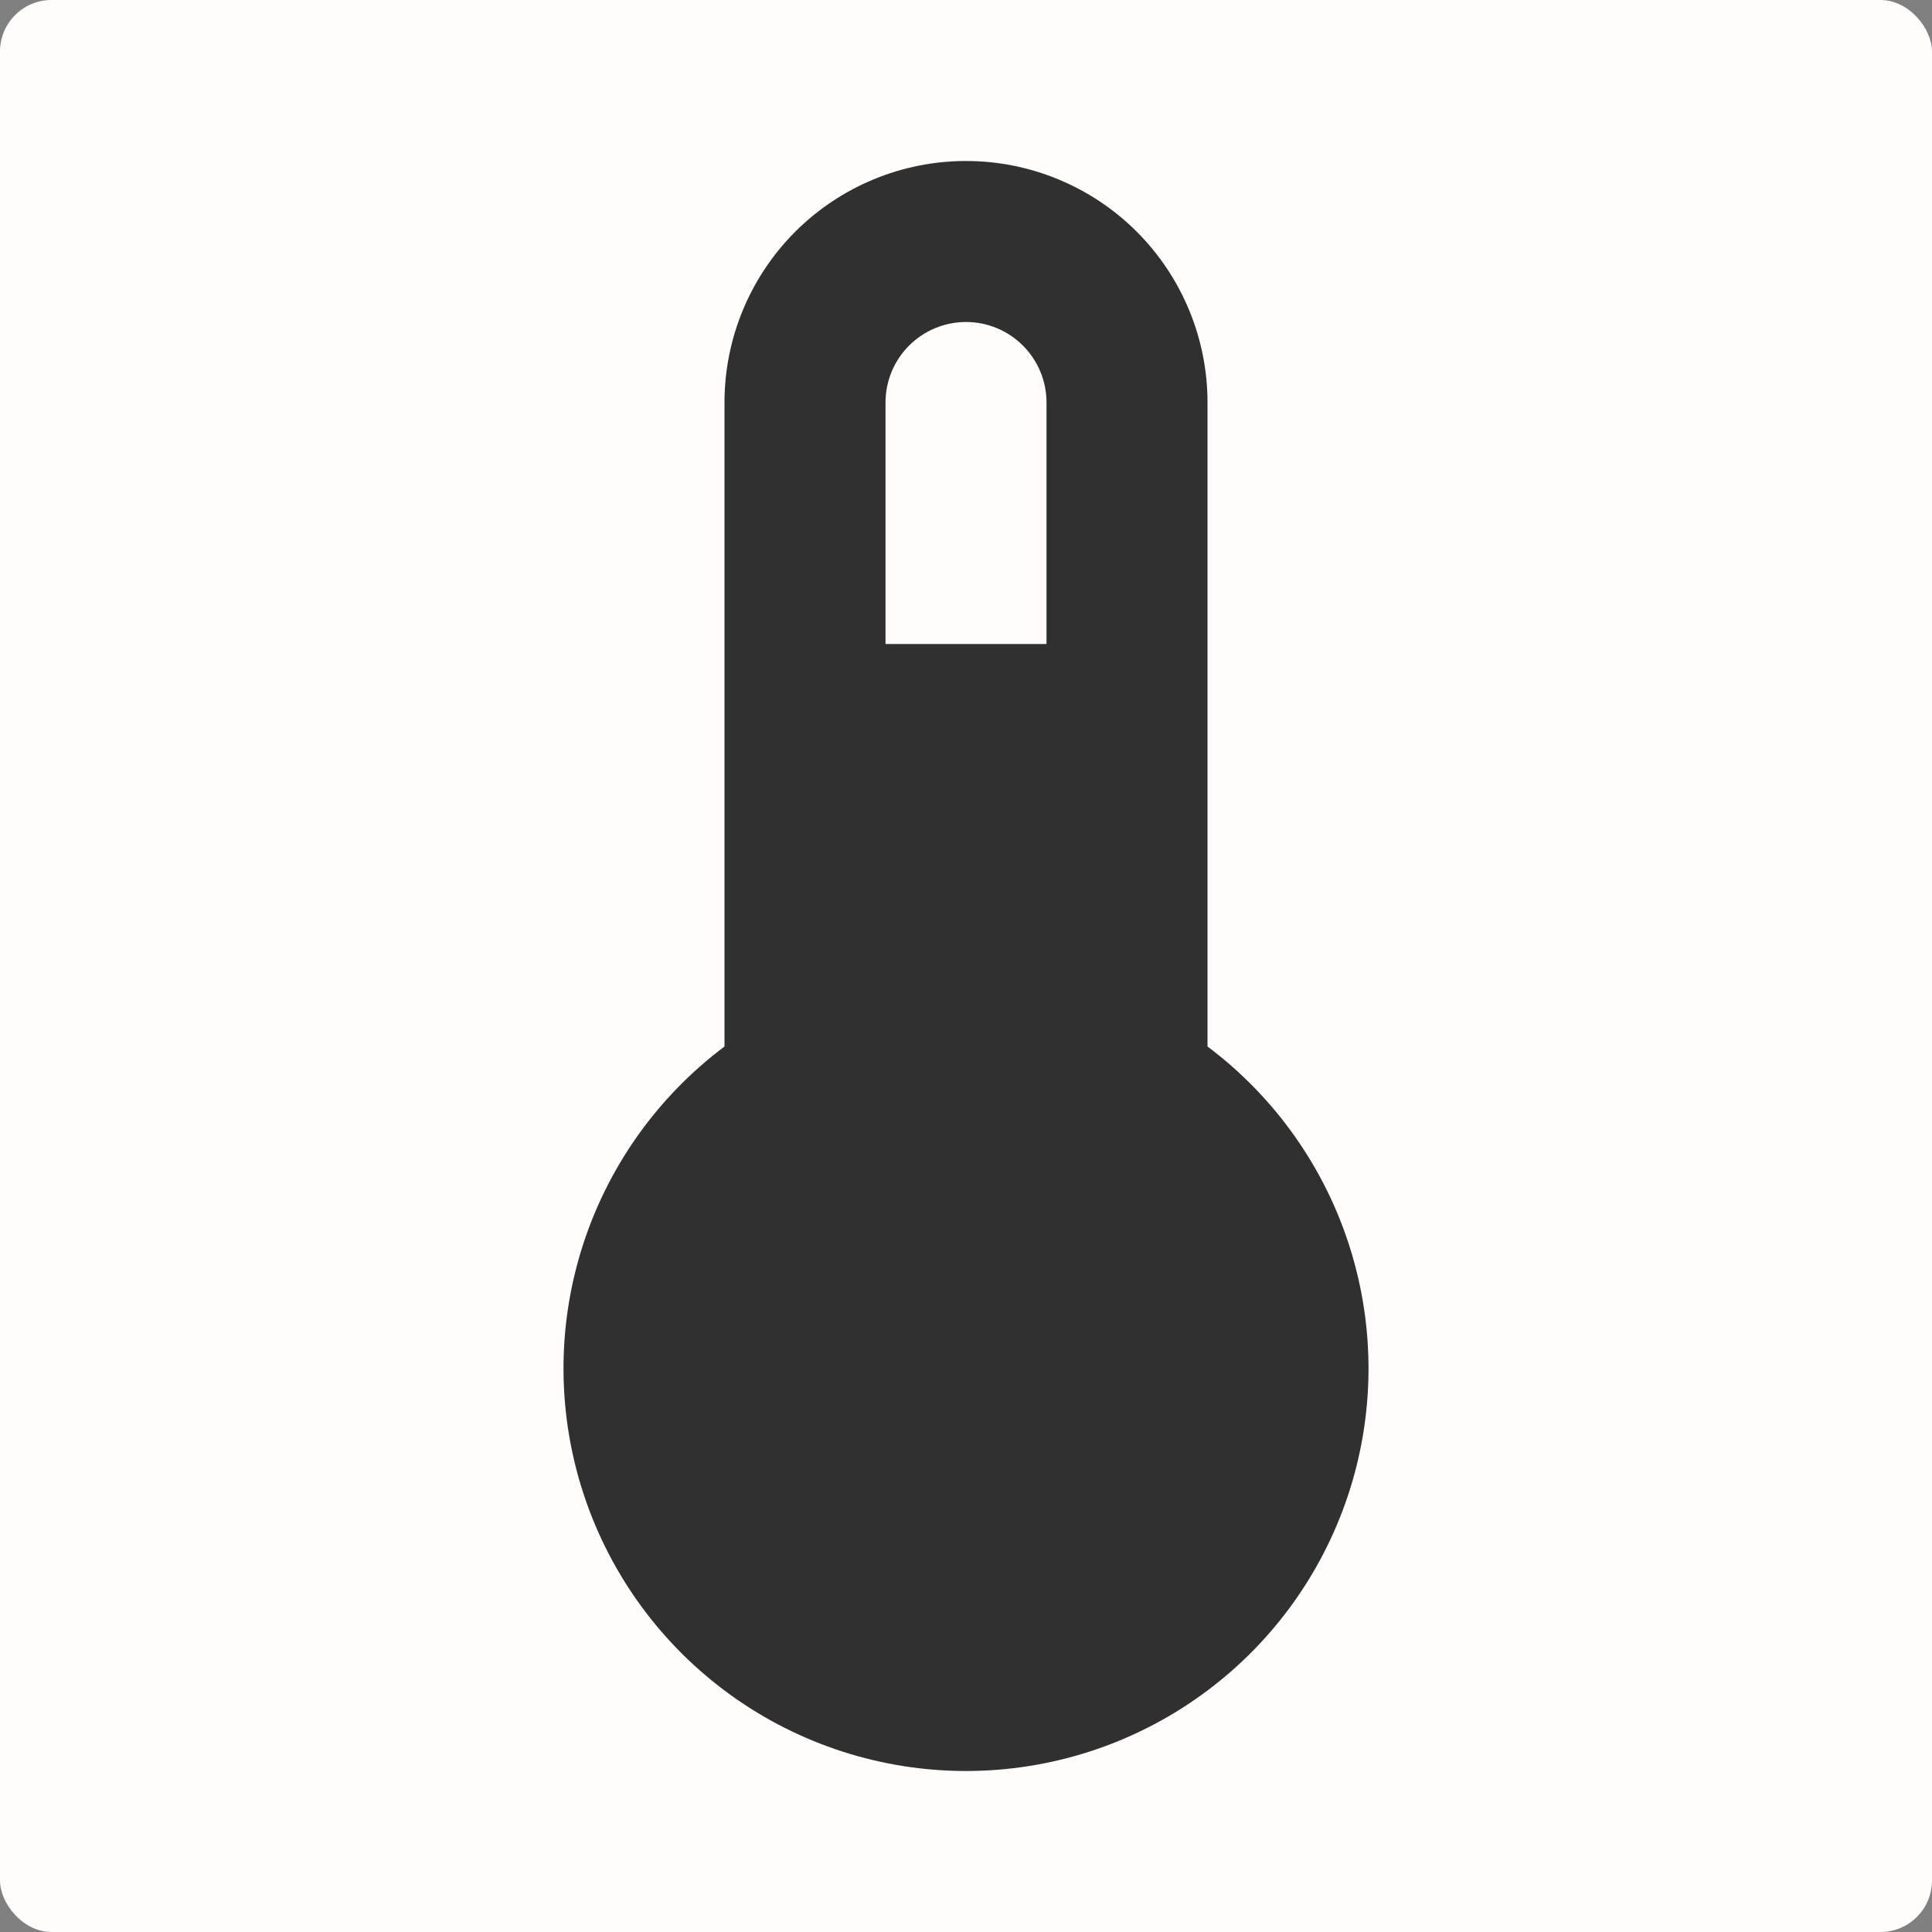 <?xml version="1.0" encoding="UTF-8"?> <svg xmlns="http://www.w3.org/2000/svg" viewBox="0 0 61.406 61.406" fill="none"><rect x="0" y="0" width="61.406" height="61.406" fill="#808080" stroke="none"/><rect width="61.406" height="61.406" rx="1.638" fill="#FFFCFB"></rect><path d="M38.379 33.262V12.793C38.379 10.757 37.57 8.805 36.131 7.365C34.691 5.926 32.739 5.117 30.703 5.117C28.667 5.117 26.715 5.926 25.275 7.365C23.836 8.805 23.027 10.757 23.027 12.793V33.262C20.879 34.873 19.293 37.119 18.492 39.682C17.691 42.245 17.718 44.994 18.567 47.542C19.416 50.089 21.045 52.304 23.223 53.874C25.401 55.444 28.018 56.289 30.703 56.289C33.388 56.289 36.005 55.444 38.183 53.874C40.362 52.304 41.991 50.089 42.84 47.542C43.689 44.994 43.715 42.245 42.914 39.682C42.114 37.119 40.527 34.873 38.379 33.262ZM30.703 10.234C31.382 10.234 32.033 10.504 32.512 10.984C32.992 11.464 33.262 12.114 33.262 12.793V20.469H28.145V12.793C28.145 12.114 28.414 11.464 28.894 10.984C29.374 10.504 30.025 10.234 30.703 10.234Z" fill="#303030"></path></svg> 